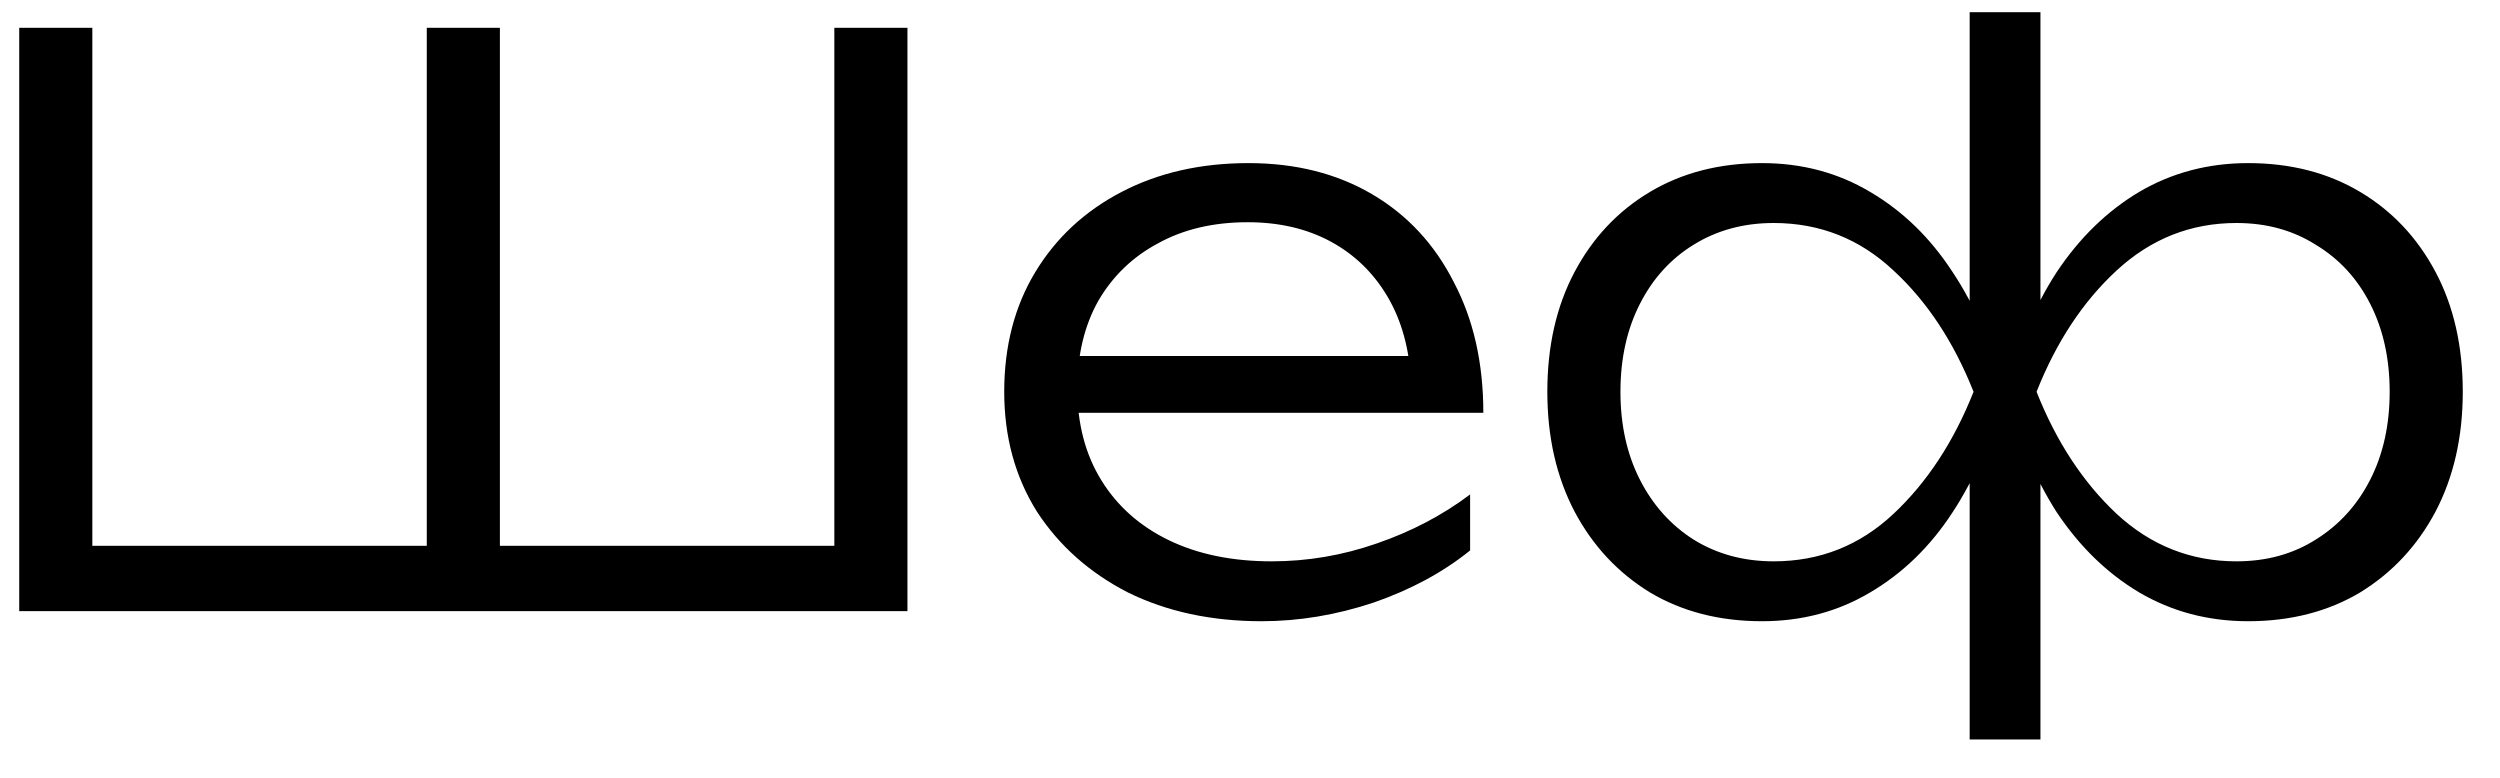 <?xml version="1.0" encoding="UTF-8"?> <svg xmlns="http://www.w3.org/2000/svg" width="45" height="14" viewBox="0 0 45 14" fill="none"><path d="M15.606 9.824L15.018 10.426V0.5H16.334V11H0.346V0.5H1.662V10.426L1.06 9.824H8.116L7.682 10.426V0.5H8.998V10.426L8.522 9.824H15.606ZM22.71 11.182C21.805 11.182 21.002 11.009 20.302 10.664C19.611 10.309 19.065 9.824 18.664 9.208C18.272 8.583 18.076 7.864 18.076 7.052C18.076 6.231 18.263 5.512 18.636 4.896C19.009 4.28 19.527 3.799 20.19 3.454C20.853 3.109 21.613 2.936 22.472 2.936C23.321 2.936 24.063 3.123 24.698 3.496C25.333 3.869 25.823 4.397 26.168 5.078C26.523 5.75 26.7 6.534 26.7 7.43H19.056V6.408H26.154L25.398 6.87C25.37 6.282 25.23 5.773 24.978 5.344C24.726 4.915 24.385 4.583 23.956 4.35C23.527 4.117 23.027 4 22.458 4C21.842 4 21.305 4.126 20.848 4.378C20.391 4.621 20.031 4.966 19.77 5.414C19.518 5.862 19.392 6.389 19.392 6.996C19.392 7.631 19.537 8.181 19.826 8.648C20.115 9.115 20.521 9.474 21.044 9.726C21.567 9.978 22.183 10.104 22.892 10.104C23.536 10.104 24.166 9.997 24.782 9.782C25.407 9.567 25.967 9.273 26.462 8.9V9.908C25.977 10.3 25.398 10.613 24.726 10.846C24.054 11.07 23.382 11.182 22.71 11.182ZM35.454 13.31V8.382L35.594 7.64V6.38L35.454 5.61V0.22H36.728V5.638L36.574 6.38V7.626L36.728 8.382V13.31H35.454ZM36.126 7.052C36.322 6.231 36.621 5.512 37.022 4.896C37.433 4.28 37.927 3.799 38.506 3.454C39.094 3.109 39.747 2.936 40.466 2.936C41.231 2.936 41.903 3.109 42.482 3.454C43.061 3.799 43.513 4.28 43.84 4.896C44.167 5.512 44.33 6.231 44.33 7.052C44.33 7.864 44.167 8.583 43.84 9.208C43.513 9.824 43.061 10.309 42.482 10.664C41.903 11.009 41.231 11.182 40.466 11.182C39.747 11.182 39.094 11.009 38.506 10.664C37.927 10.319 37.433 9.838 37.022 9.222C36.621 8.597 36.322 7.873 36.126 7.052ZM43.014 7.052C43.014 6.455 42.897 5.927 42.664 5.47C42.431 5.013 42.104 4.658 41.684 4.406C41.273 4.145 40.797 4.014 40.256 4.014C39.435 4.014 38.716 4.299 38.1 4.868C37.493 5.428 37.013 6.156 36.658 7.052C37.013 7.948 37.493 8.681 38.1 9.25C38.716 9.819 39.435 10.104 40.256 10.104C40.797 10.104 41.273 9.973 41.684 9.712C42.104 9.451 42.431 9.091 42.664 8.634C42.897 8.177 43.014 7.649 43.014 7.052ZM36.056 7.052C35.86 7.873 35.557 8.597 35.146 9.222C34.745 9.838 34.25 10.319 33.662 10.664C33.083 11.009 32.435 11.182 31.716 11.182C30.951 11.182 30.279 11.009 29.7 10.664C29.121 10.309 28.669 9.824 28.342 9.208C28.015 8.583 27.852 7.864 27.852 7.052C27.852 6.231 28.015 5.512 28.342 4.896C28.669 4.28 29.121 3.799 29.7 3.454C30.279 3.109 30.951 2.936 31.716 2.936C32.435 2.936 33.083 3.109 33.662 3.454C34.25 3.799 34.745 4.28 35.146 4.896C35.557 5.512 35.86 6.231 36.056 7.052ZM29.168 7.052C29.168 7.649 29.285 8.177 29.518 8.634C29.751 9.091 30.073 9.451 30.484 9.712C30.904 9.973 31.385 10.104 31.926 10.104C32.757 10.104 33.475 9.819 34.082 9.25C34.689 8.681 35.169 7.948 35.524 7.052C35.169 6.156 34.689 5.428 34.082 4.868C33.475 4.299 32.757 4.014 31.926 4.014C31.385 4.014 30.904 4.145 30.484 4.406C30.073 4.658 29.751 5.013 29.518 5.47C29.285 5.927 29.168 6.455 29.168 7.052Z" fill="black"></path></svg> 
